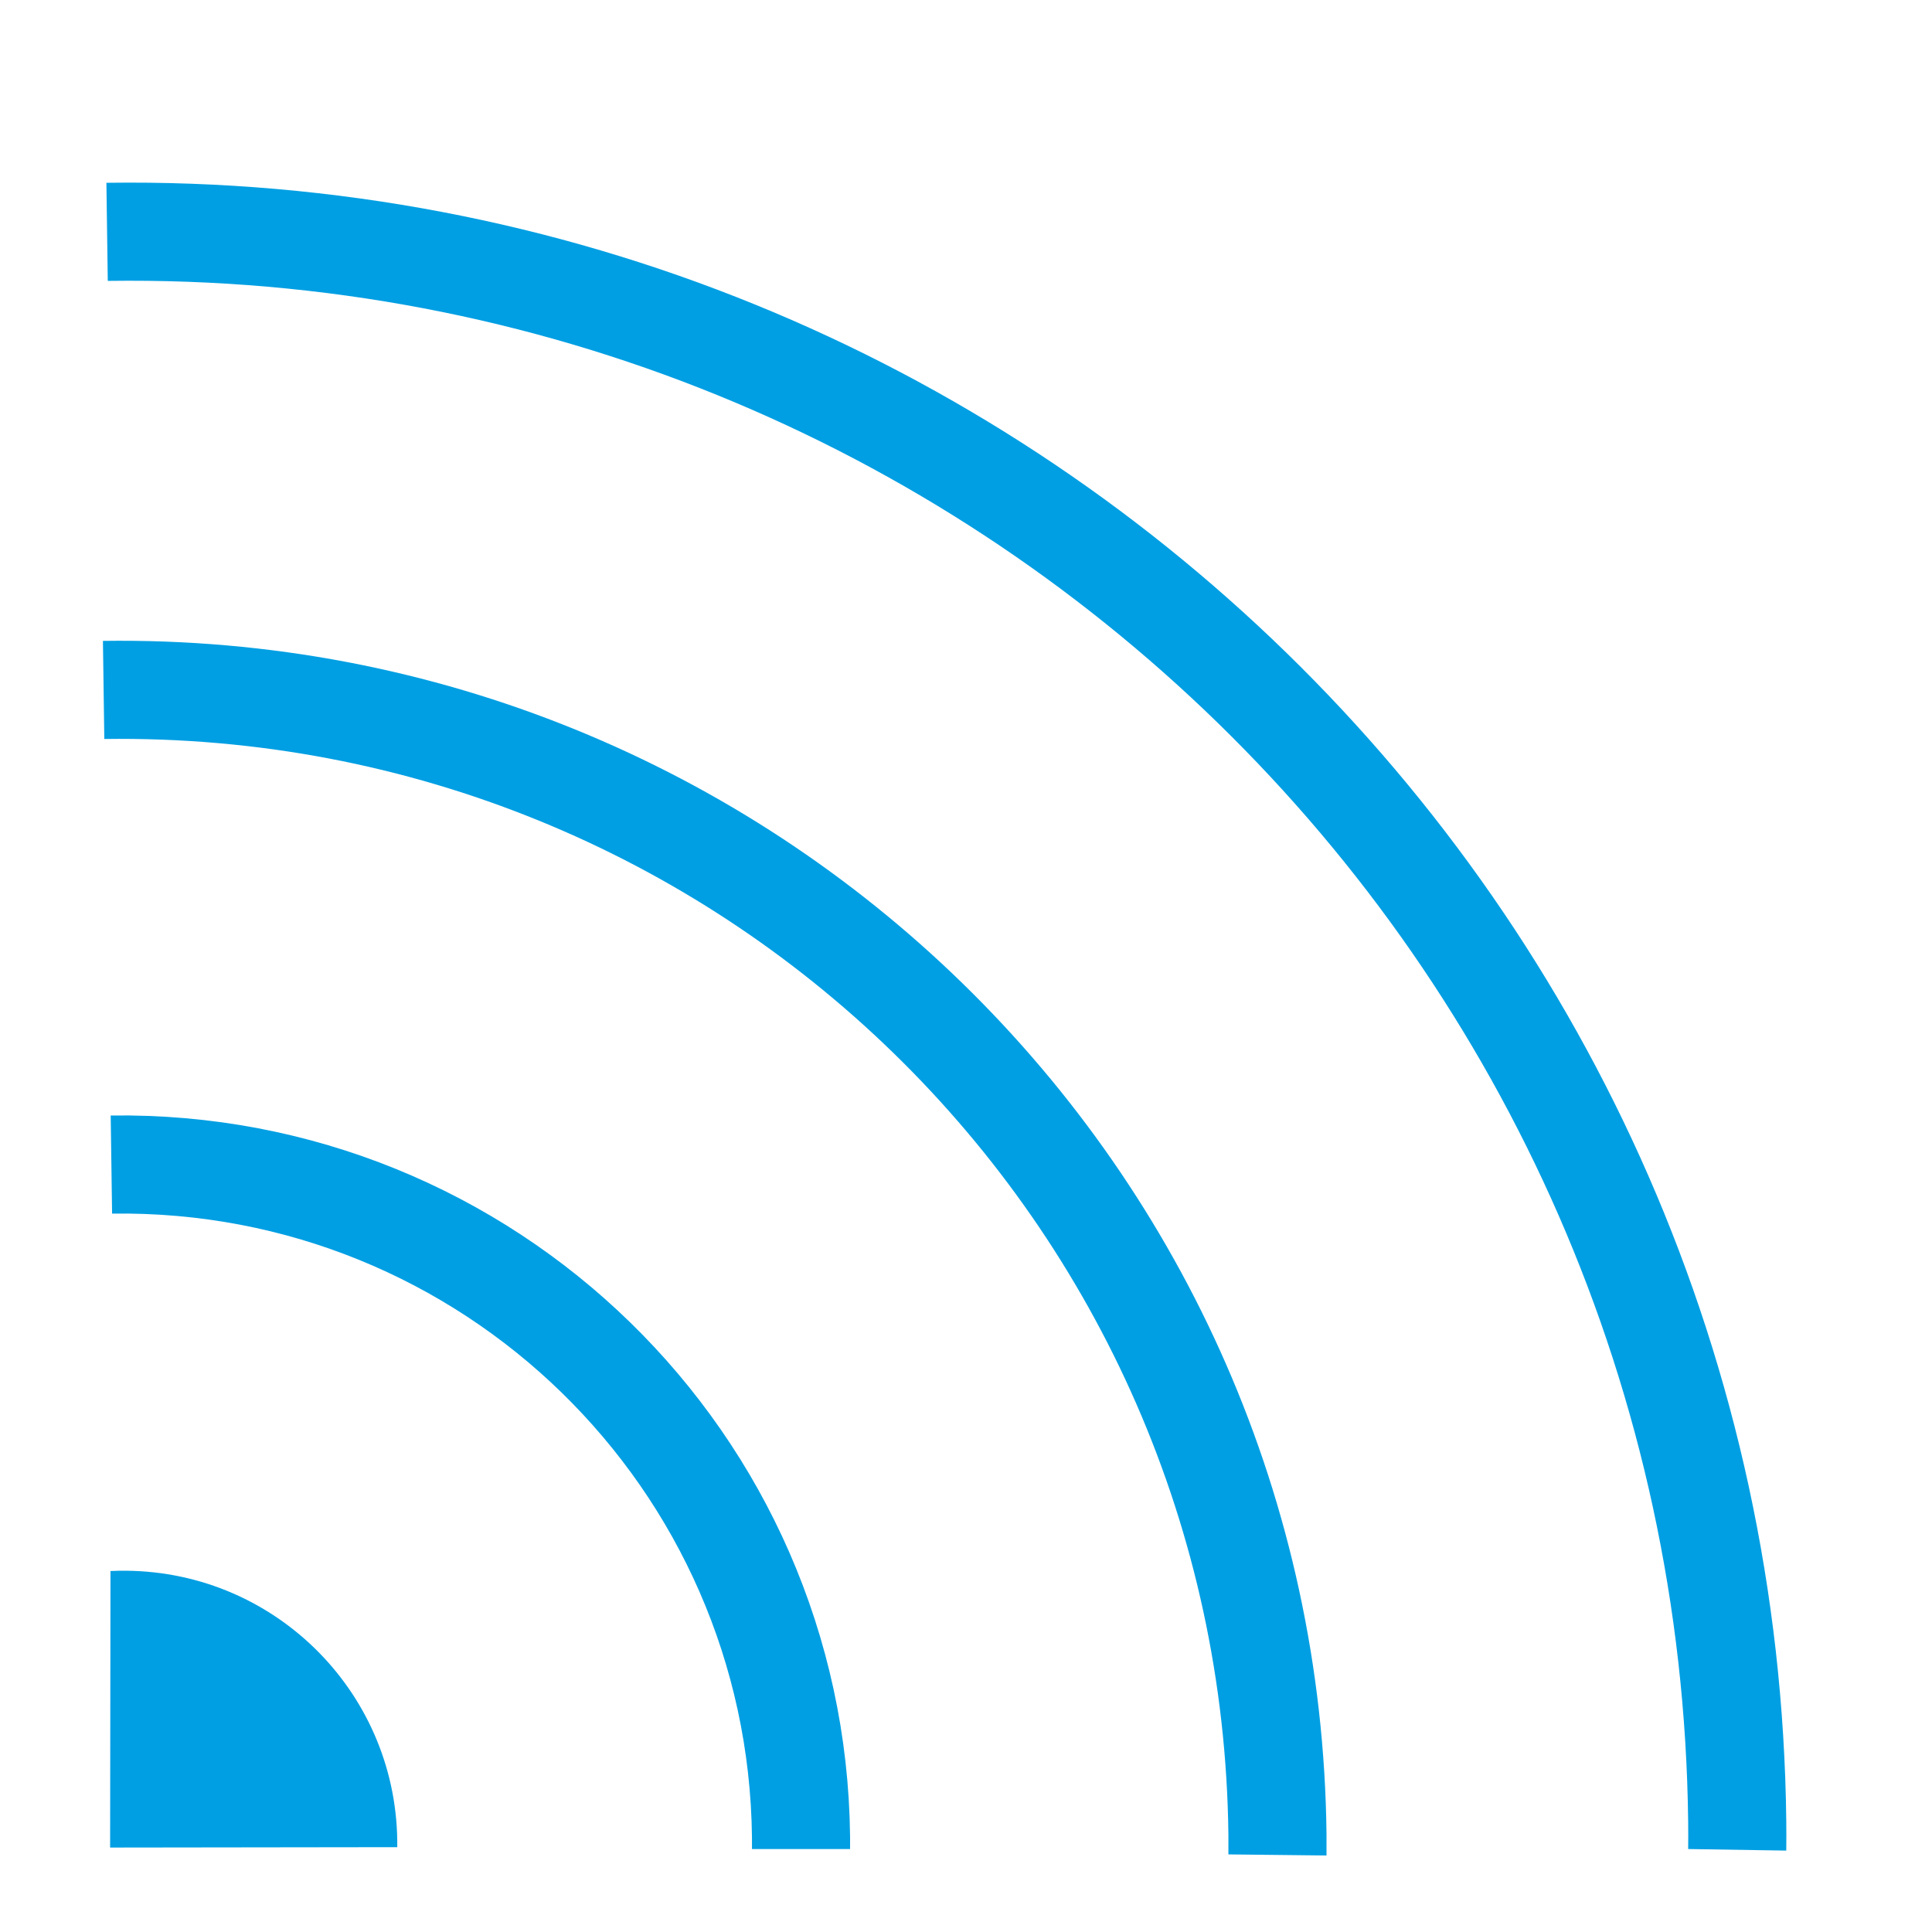 <svg xmlns="http://www.w3.org/2000/svg" viewBox="0 0 256 256"><path d="M13.73 91.42c84.96-1.19 154.59 66.72 155.54 151.67 0 .9.01 1.8 0 2.7M14.19 30.72c117.98-1.65 214.69 92.65 216 210.62.01 1.26.02 2.51 0 3.77m-215.43-90.8c49.9-.71 90.82 39.17 91.38 89.08v1.62" fill="none" stroke="#009fe3" stroke-miterlimit="10" stroke-width="13"/><path d="M14.64 208.18l-.05 36.63 38.05-.05c.22-20.07-15.88-36.47-35.95-36.63-.69 0-1.38 0-2.07.04l.02.02z" fill="#009fe3"/></svg>